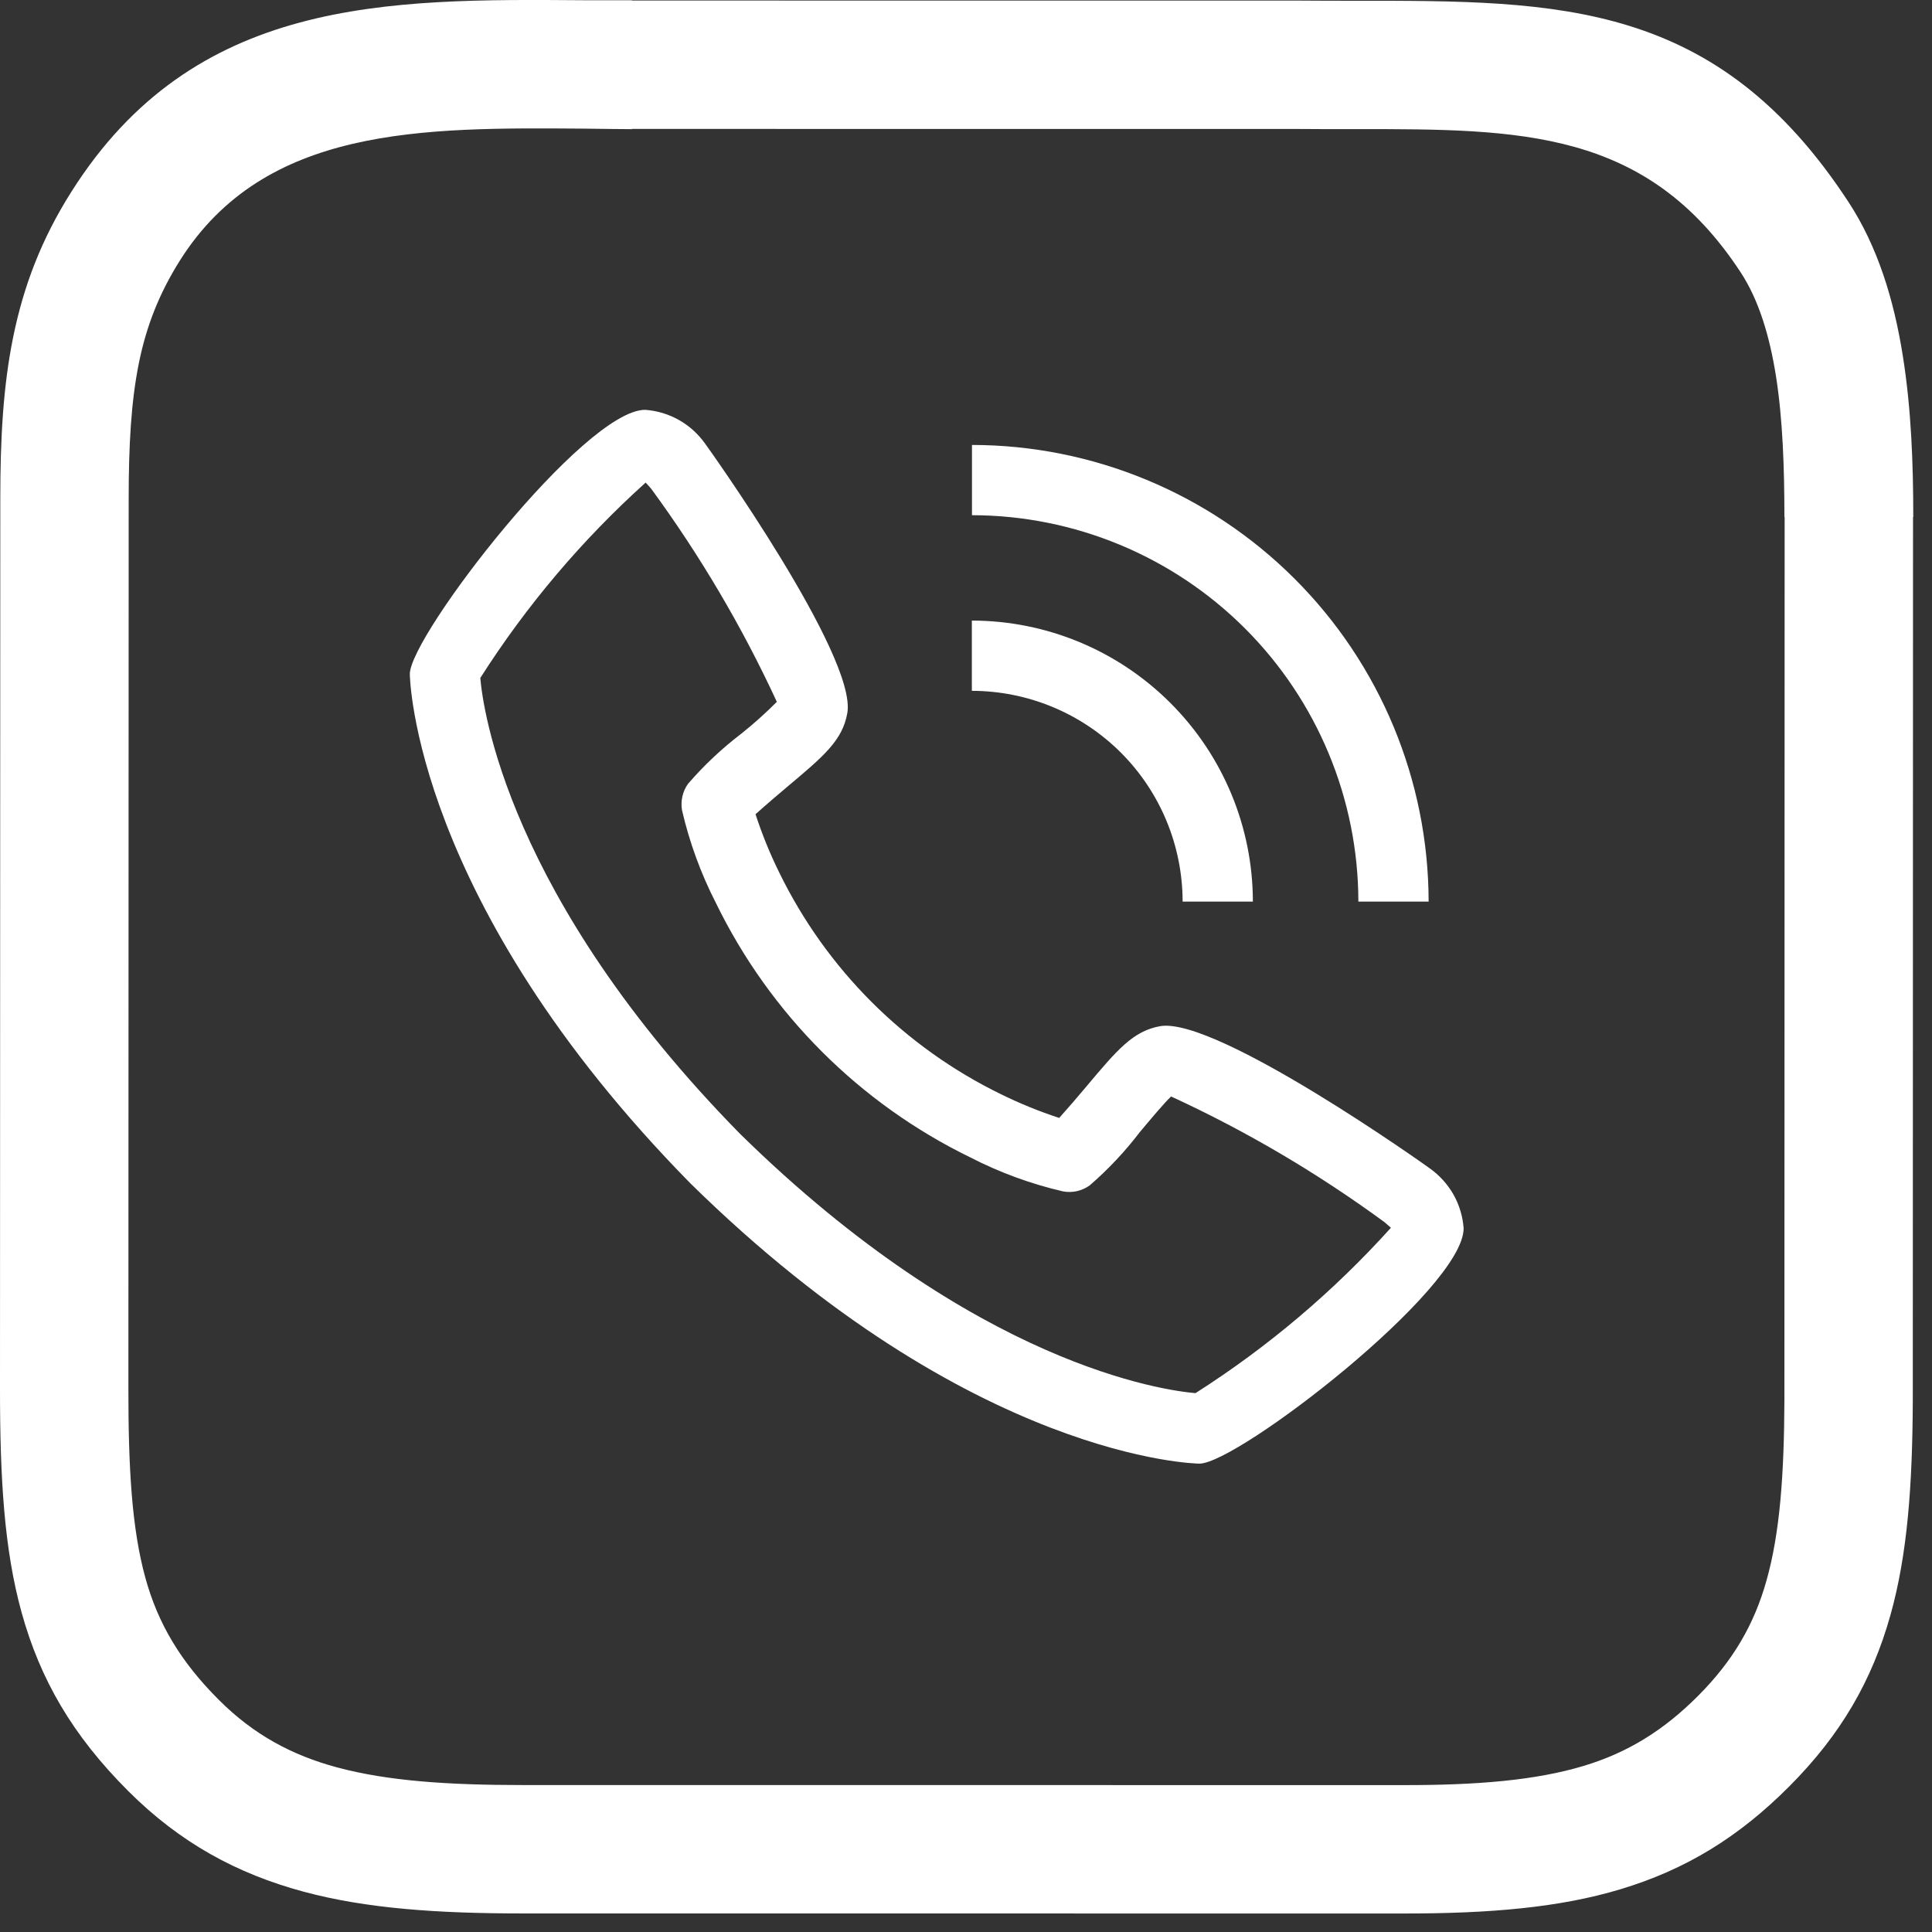 <svg width="33" height="33" viewBox="0 0 33 33" fill="none" xmlns="http://www.w3.org/2000/svg">
<rect x="0" y="0" width="33" height="33" fill="#333333" stroke="none"/>
<path d="M23.956 30.491C25.238 30.493 26.231 30.409 27.05 30.163C27.794 29.939 28.41 29.563 29.006 28.965C29.605 28.364 29.964 27.742 30.173 26.997C30.405 26.174 30.474 25.177 30.479 23.909L30.483 8.831H30.479C30.479 8 30.451 7.161 30.335 6.425C30.227 5.745 30.044 5.129 29.734 4.655C28.13 2.204 25.965 2.205 23.17 2.205C22.849 2.206 22.519 2.206 22.186 2.203L10.793 2.202V2.206C10.505 2.206 10.519 2.202 9.959 2.197C7.214 2.177 4.521 2.156 3.074 4.448C2.714 5.019 2.498 5.581 2.373 6.198C2.237 6.867 2.198 7.622 2.198 8.52L2.193 23.706C2.192 25.063 2.249 26.104 2.484 26.954C2.698 27.729 3.08 28.379 3.743 29.04C4.329 29.625 4.98 29.98 5.76 30.189C6.627 30.422 7.661 30.49 8.927 30.49L23.956 30.491ZM27.678 32.27C26.645 32.581 25.457 32.686 23.956 32.684L8.927 32.683C7.469 32.683 6.257 32.599 5.192 32.313C4.042 32.004 3.075 31.474 2.195 30.597C1.242 29.646 0.687 28.692 0.368 27.539C0.071 26.463 -0.001 25.252 5.79928e-06 23.706L0.005 8.52C0.005 7.487 0.054 6.601 0.223 5.768C0.402 4.885 0.708 4.084 1.217 3.279C3.315 -0.046 6.609 -0.021 9.967 0.004L10.793 0.004V0.009L22.203 0.01C22.535 0.013 22.857 0.013 23.17 0.013C26.638 0.012 29.323 0.011 31.574 3.451C32.069 4.207 32.349 5.113 32.502 6.081C32.647 6.993 32.68 7.929 32.68 8.831H32.676L32.672 23.917C32.666 25.382 32.58 26.556 32.289 27.591C31.976 28.704 31.445 29.628 30.562 30.513C29.693 31.386 28.785 31.937 27.678 32.27Z" fill="white"/>
<path d="M24.421 19.956C24.389 19.93 20.792 17.37 19.82 17.527C19.352 17.61 19.084 17.93 18.547 18.569C18.398 18.747 18.247 18.922 18.092 19.095C17.752 18.984 17.421 18.849 17.101 18.692C15.448 17.887 14.113 16.552 13.308 14.899C13.15 14.579 13.016 14.248 12.905 13.908C13.082 13.747 13.329 13.539 13.434 13.45C14.071 12.916 14.39 12.648 14.473 12.179C14.643 11.207 12.07 7.611 12.044 7.578C11.926 7.412 11.774 7.274 11.597 7.174C11.42 7.074 11.223 7.015 11.02 7C9.977 7 7 10.862 7 11.513C7 11.55 7.055 15.393 11.793 20.213C16.607 24.945 20.45 25 20.487 25C21.138 25 25 22.023 25 20.98C24.985 20.777 24.926 20.58 24.826 20.403C24.725 20.226 24.587 20.074 24.421 19.956ZM20.421 23.796C19.9 23.752 16.672 23.327 12.64 19.366C8.66 15.314 8.246 12.081 8.204 11.58C8.991 10.345 9.94 9.223 11.028 8.243C11.052 8.267 11.084 8.303 11.124 8.35C11.958 9.488 12.677 10.707 13.269 11.988C13.076 12.181 12.873 12.364 12.659 12.534C12.328 12.787 12.024 13.073 11.752 13.388C11.706 13.452 11.673 13.525 11.656 13.603C11.638 13.68 11.636 13.76 11.649 13.838C11.776 14.388 11.971 14.921 12.228 15.423C13.151 17.318 14.682 18.849 16.577 19.771C17.079 20.029 17.612 20.224 18.162 20.351C18.24 20.364 18.32 20.363 18.398 20.345C18.475 20.327 18.548 20.294 18.612 20.248C18.928 19.975 19.215 19.67 19.469 19.337C19.657 19.113 19.908 18.813 20.004 18.729C21.288 19.32 22.509 20.04 23.649 20.876C23.699 20.918 23.735 20.95 23.758 20.971C22.778 22.059 21.655 23.009 20.421 23.795V23.796ZM20.2 15.4H21.4C21.399 14.127 20.892 12.907 19.992 12.008C19.093 11.108 17.873 10.601 16.6 10.6V11.8C17.555 11.801 18.47 12.181 19.145 12.855C19.82 13.53 20.199 14.445 20.2 15.4Z" fill="white"/>
<path d="M23.202 15.4H24.402C24.399 13.332 23.577 11.349 22.114 9.887C20.652 8.425 18.669 7.602 16.602 7.6V8.8C18.351 8.802 20.029 9.498 21.266 10.735C22.503 11.972 23.2 13.65 23.202 15.4Z" fill="white"/>
</svg>
